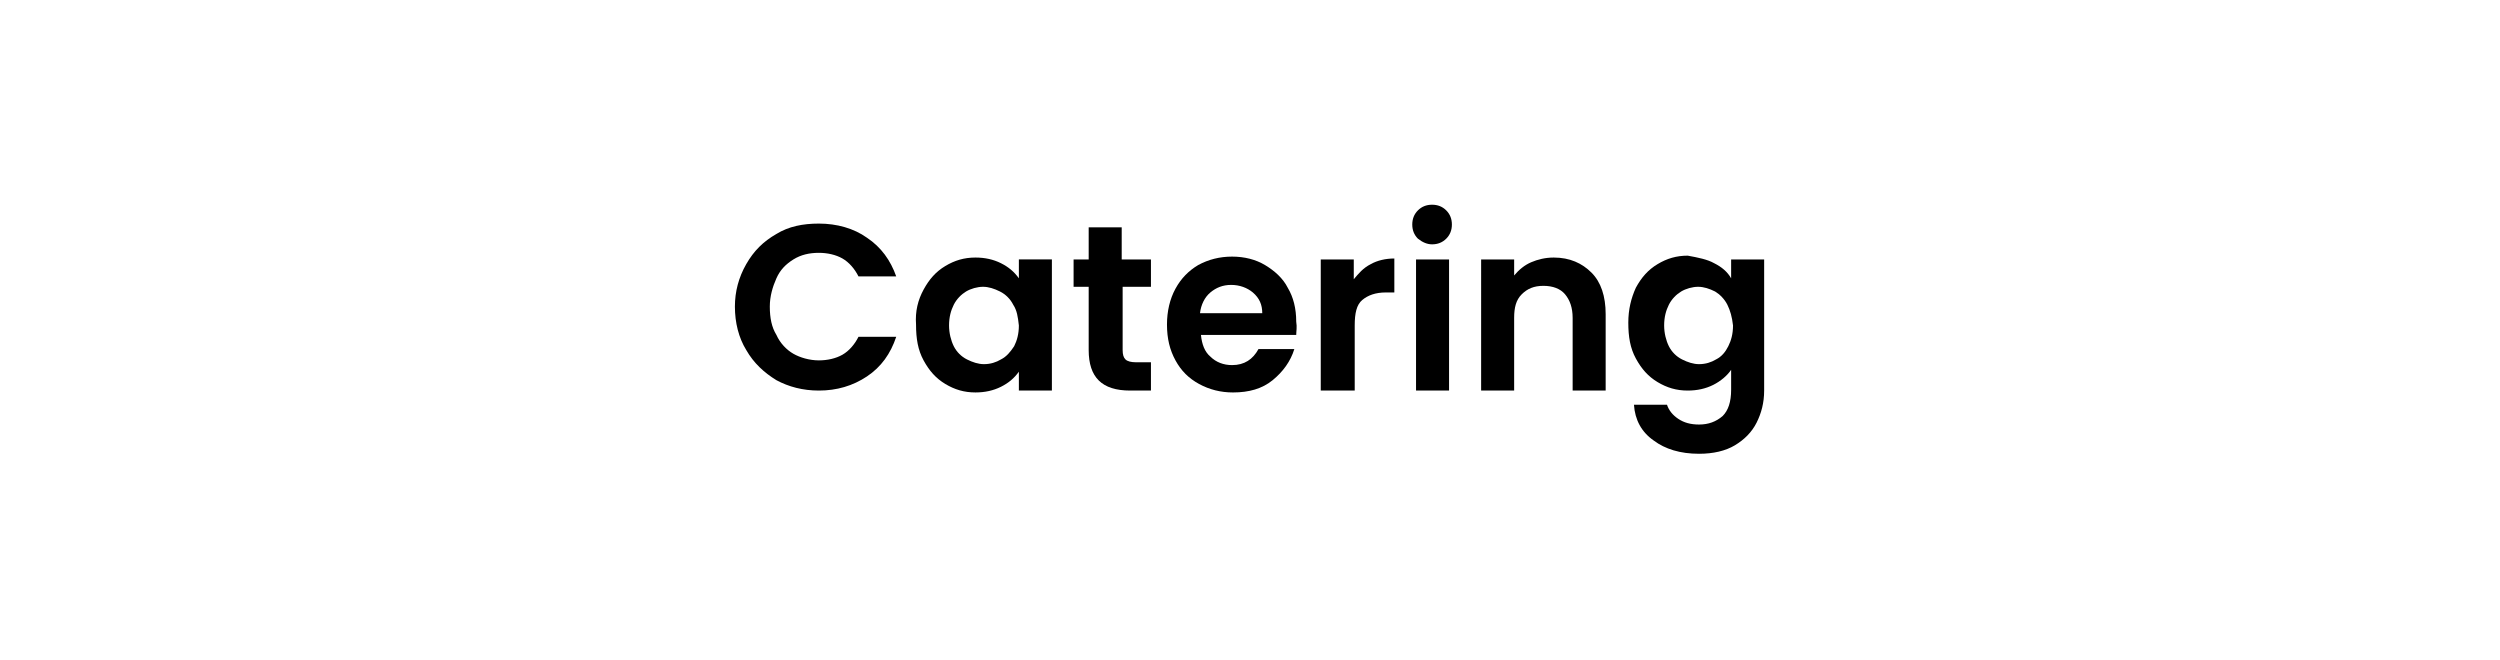 <?xml version="1.0" encoding="utf-8"?>
<!-- Generator: Adobe Illustrator 24.1.1, SVG Export Plug-In . SVG Version: 6.00 Build 0)  -->
<svg version="1.1" id="Layer_1" xmlns="http://www.w3.org/2000/svg" xmlns:xlink="http://www.w3.org/1999/xlink" x="0px" y="0px"
	 viewBox="0 0 265 70" style="enable-background:new 0 0 265 70;" xml:space="preserve">
<g>
	<path d="M79.1,28c0.8-1.4,1.8-2.4,3.2-3.2c1.3-0.8,2.8-1.1,4.5-1.1c1.9,0,3.7,0.5,5.1,1.5c1.5,1,2.5,2.4,3.1,4.1h-4
		c-0.4-0.8-1-1.5-1.7-1.9s-1.6-0.6-2.5-0.6c-1,0-1.9,0.2-2.7,0.7s-1.4,1.1-1.8,2c-0.4,0.9-0.7,1.9-0.7,3c0,1.2,0.2,2.2,0.7,3
		c0.4,0.9,1.1,1.6,1.8,2s1.7,0.7,2.7,0.7c0.9,0,1.8-0.2,2.5-0.6s1.3-1.1,1.7-1.9h4c-0.6,1.8-1.6,3.2-3.1,4.2c-1.5,1-3.2,1.5-5.1,1.5
		c-1.7,0-3.2-0.4-4.5-1.1c-1.3-0.8-2.4-1.8-3.2-3.2c-0.8-1.3-1.2-2.9-1.2-4.6C77.9,30.9,78.3,29.4,79.1,28z"/>
	<path d="M97.9,30.7c0.6-1.1,1.3-1.9,2.3-2.5c1-0.6,2-0.9,3.2-0.9c1,0,1.9,0.2,2.7,0.6c0.8,0.4,1.4,0.9,1.9,1.6v-2h3.5v13.9h-3.5v-2
		c-0.5,0.7-1.1,1.2-1.9,1.6c-0.8,0.4-1.7,0.6-2.7,0.6c-1.2,0-2.2-0.3-3.2-0.9c-1-0.6-1.7-1.4-2.3-2.5c-0.6-1.1-0.8-2.3-0.8-3.8
		C97,33,97.3,31.8,97.9,30.7z M107.4,32.3c-0.3-0.6-0.8-1.1-1.4-1.4c-0.6-0.3-1.2-0.5-1.8-0.5c-0.6,0-1.3,0.2-1.8,0.5
		c-0.5,0.3-1,0.8-1.3,1.4c-0.3,0.6-0.5,1.3-0.5,2.2c0,0.8,0.2,1.6,0.5,2.2c0.3,0.6,0.8,1.1,1.4,1.4c0.6,0.3,1.2,0.5,1.8,0.5
		c0.7,0,1.3-0.2,1.8-0.5c0.6-0.3,1-0.8,1.4-1.4c0.3-0.6,0.5-1.3,0.5-2.2C107.9,33.6,107.8,32.9,107.4,32.3z"/>
	<path d="M119,30.4v6.7c0,0.5,0.1,0.8,0.3,1c0.2,0.2,0.6,0.3,1.1,0.3h1.6v3h-2.2c-3,0-4.4-1.4-4.4-4.3v-6.7h-1.6v-2.9h1.6v-3.4h3.5
		v3.4h3.1v2.9H119z"/>
	<path d="M137.4,35.5h-10.1c0.1,1,0.4,1.8,1,2.3c0.6,0.6,1.4,0.9,2.3,0.9c1.3,0,2.2-0.6,2.8-1.7h3.8c-0.4,1.3-1.2,2.4-2.3,3.3
		c-1.1,0.9-2.5,1.3-4.2,1.3c-1.3,0-2.5-0.3-3.6-0.9c-1.1-0.6-1.9-1.4-2.5-2.5c-0.6-1.1-0.9-2.3-0.9-3.8c0-1.4,0.3-2.7,0.9-3.8
		c0.6-1.1,1.4-1.9,2.4-2.5c1.1-0.6,2.3-0.9,3.6-0.9c1.3,0,2.5,0.3,3.5,0.9c1,0.6,1.9,1.4,2.4,2.4c0.6,1,0.9,2.2,0.9,3.6
		C137.5,34.7,137.4,35.1,137.4,35.5z M133.8,33.2c0-0.9-0.3-1.6-1-2.2c-0.6-0.5-1.4-0.8-2.3-0.8c-0.9,0-1.6,0.3-2.2,0.8
		s-1,1.3-1.1,2.2H133.8z"/>
	<path d="M145.3,28c0.7-0.4,1.6-0.6,2.5-0.6V31h-0.9c-1.1,0-1.9,0.3-2.5,0.8c-0.6,0.5-0.8,1.4-0.8,2.7v6.9H140V27.5h3.5v2.1
		C144,29,144.5,28.4,145.3,28z"/>
	<path d="M150.3,25.3c-0.4-0.4-0.6-0.9-0.6-1.5s0.2-1.1,0.6-1.5c0.4-0.4,0.9-0.6,1.5-0.6c0.6,0,1.1,0.2,1.5,0.6
		c0.4,0.4,0.6,0.9,0.6,1.5s-0.2,1.1-0.6,1.5c-0.4,0.4-0.9,0.6-1.5,0.6C151.3,25.9,150.8,25.7,150.3,25.3z M153.6,27.5v13.9h-3.5
		V27.5H153.6z"/>
	<path d="M168.7,28.9c1,1,1.5,2.5,1.5,4.4v8.1h-3.5v-7.7c0-1.1-0.3-1.9-0.8-2.5c-0.5-0.6-1.3-0.9-2.3-0.9c-1,0-1.7,0.3-2.3,0.9
		c-0.6,0.6-0.8,1.4-0.8,2.5v7.7h-3.5V27.5h3.5v1.7c0.5-0.6,1.1-1.1,1.8-1.4c0.7-0.3,1.5-0.5,2.4-0.5
		C166.4,27.3,167.7,27.9,168.7,28.9z"/>
	<path d="M181.7,27.9c0.8,0.4,1.4,0.9,1.8,1.6v-2h3.5v13.9c0,1.3-0.3,2.4-0.8,3.4c-0.5,1-1.3,1.8-2.3,2.4c-1,0.6-2.3,0.9-3.8,0.9
		c-2,0-3.6-0.5-4.8-1.4c-1.3-0.9-2-2.2-2.1-3.8h3.5c0.2,0.6,0.6,1.1,1.2,1.5c0.6,0.4,1.3,0.6,2.2,0.6c1,0,1.8-0.3,2.5-0.9
		c0.6-0.6,0.9-1.5,0.9-2.8v-2.1c-0.4,0.6-1.1,1.2-1.9,1.6c-0.8,0.4-1.7,0.6-2.7,0.6c-1.2,0-2.2-0.3-3.2-0.9c-1-0.6-1.7-1.4-2.3-2.5
		c-0.6-1.1-0.8-2.3-0.8-3.8c0-1.4,0.3-2.6,0.8-3.7c0.6-1.1,1.3-1.9,2.3-2.5c1-0.6,2-0.9,3.2-0.9C180,27.3,181,27.5,181.7,27.9z
		 M183.1,32.3c-0.3-0.6-0.8-1.1-1.3-1.4c-0.6-0.3-1.2-0.5-1.8-0.5c-0.6,0-1.3,0.2-1.8,0.5c-0.5,0.3-1,0.8-1.3,1.4
		c-0.3,0.6-0.5,1.3-0.5,2.2c0,0.8,0.2,1.6,0.5,2.2s0.8,1.1,1.4,1.4c0.6,0.3,1.2,0.5,1.8,0.5c0.7,0,1.3-0.2,1.8-0.5
		c0.6-0.3,1-0.8,1.3-1.4c0.3-0.6,0.5-1.3,0.5-2.2C183.6,33.6,183.4,32.9,183.1,32.3z"/>
</g>
</svg>
